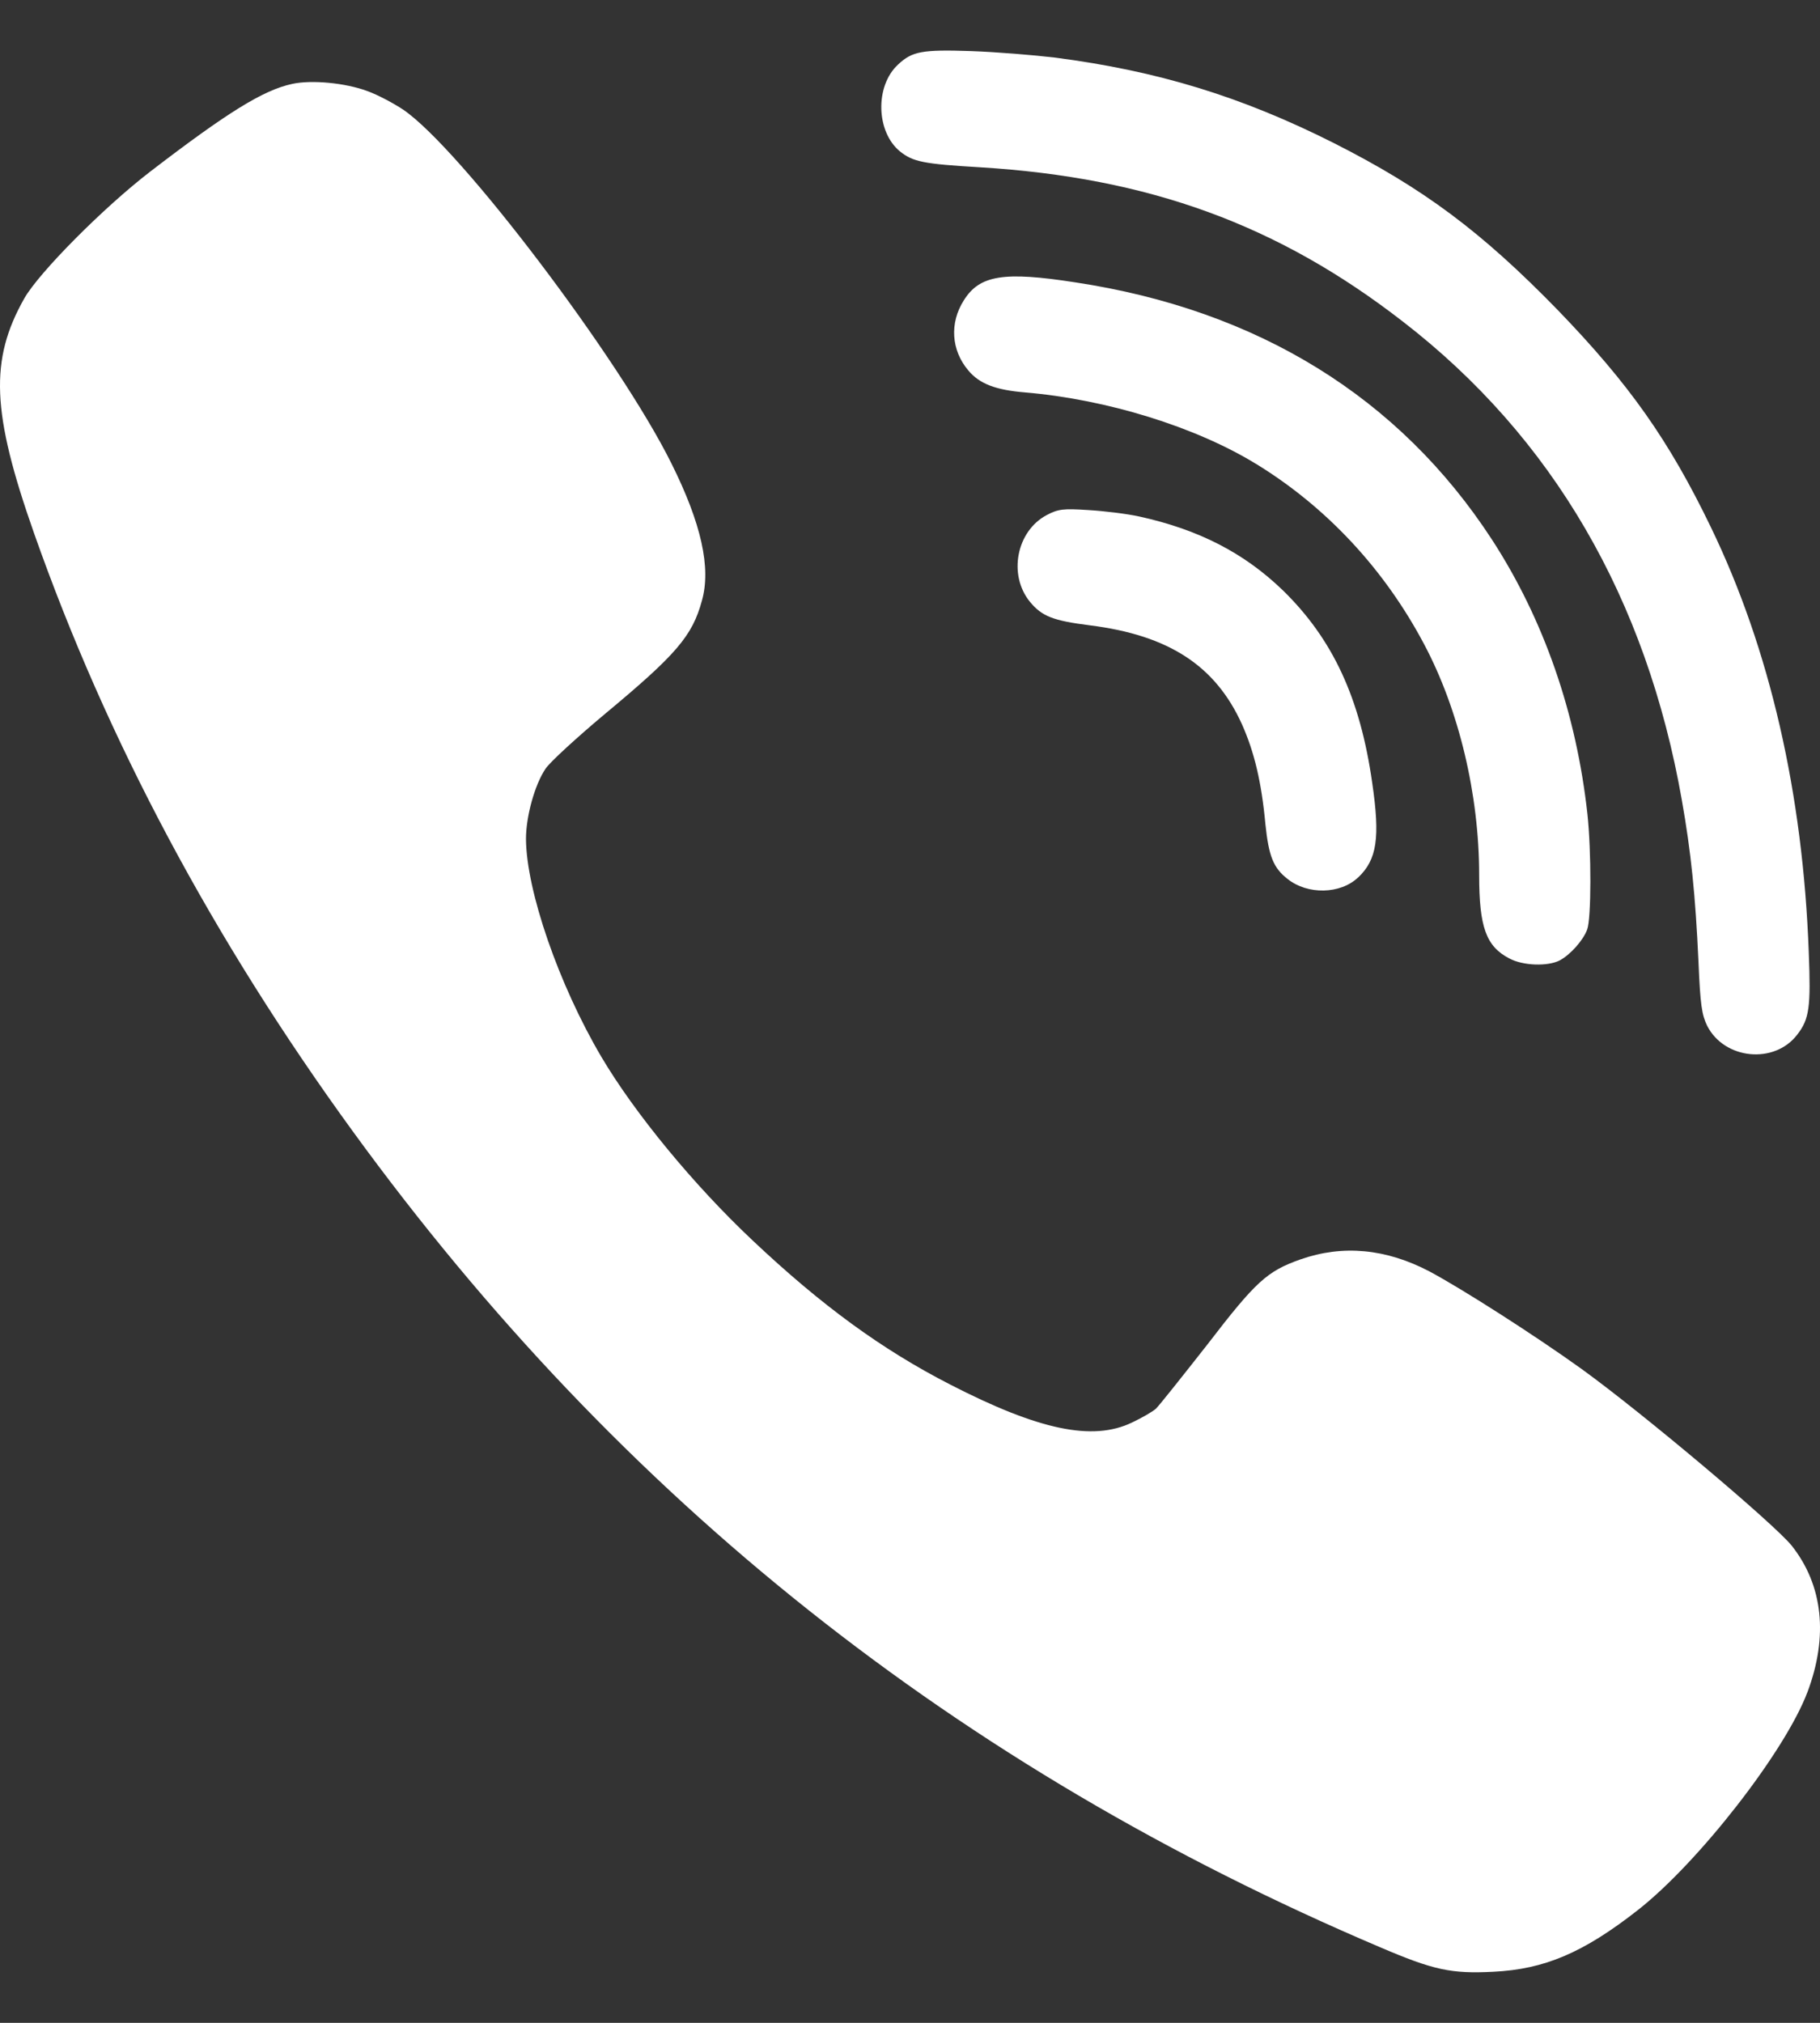 <svg width="18" height="20" viewBox="0 0 18 20" fill="none" xmlns="http://www.w3.org/2000/svg">
<rect x="0" y="0" width="18" height="20" fill="#333333" stroke="none"/>
<path d="M8.881 0.639C9.021 0.507 9.119 0.489 9.603 0.505C9.856 0.514 10.228 0.545 10.43 0.569C11.453 0.701 12.28 0.956 13.187 1.412C14.079 1.863 14.65 2.289 15.406 3.065C16.114 3.798 16.506 4.353 16.922 5.215C17.503 6.417 17.832 7.845 17.889 9.419C17.91 9.955 17.895 10.075 17.776 10.228C17.55 10.526 17.054 10.476 16.884 10.142C16.831 10.032 16.816 9.937 16.798 9.508C16.768 8.848 16.724 8.422 16.634 7.913C16.283 5.917 15.355 4.322 13.874 3.179C12.64 2.222 11.364 1.756 9.693 1.654C9.128 1.621 9.03 1.599 8.902 1.498C8.664 1.305 8.652 0.851 8.881 0.639H8.881ZM12.426 4.589C11.828 4.221 10.945 3.948 10.139 3.88C9.847 3.856 9.687 3.795 9.577 3.663C9.407 3.463 9.39 3.193 9.532 2.97C9.687 2.721 9.925 2.681 10.636 2.792C12.441 3.065 13.839 3.929 14.755 5.334C15.269 6.125 15.591 7.054 15.7 8.051C15.739 8.415 15.739 9.081 15.697 9.191C15.659 9.295 15.534 9.437 15.427 9.495C15.311 9.556 15.064 9.55 14.927 9.476C14.698 9.357 14.629 9.167 14.629 8.651C14.629 7.857 14.43 7.02 14.085 6.37C13.692 5.628 13.121 5.015 12.425 4.588L12.426 4.589ZM13.431 8.676C13.256 8.842 12.932 8.848 12.735 8.691C12.593 8.581 12.548 8.465 12.515 8.149C12.476 7.729 12.405 7.435 12.283 7.161C12.021 6.582 11.56 6.281 10.781 6.183C10.415 6.137 10.305 6.094 10.186 5.95C9.969 5.684 10.052 5.251 10.353 5.092C10.466 5.033 10.514 5.027 10.763 5.043C10.918 5.052 11.147 5.08 11.269 5.107C11.855 5.236 12.304 5.466 12.688 5.837C13.181 6.318 13.452 6.901 13.571 7.738C13.651 8.284 13.619 8.499 13.431 8.677L13.431 8.676ZM17.875 16.732C17.654 17.318 16.798 18.415 16.2 18.884C15.659 19.308 15.275 19.47 14.77 19.495C14.353 19.516 14.181 19.48 13.648 19.252C9.472 17.477 6.138 14.827 3.491 11.188C2.108 9.287 1.056 7.315 0.336 5.27C-0.084 4.077 -0.104 3.559 0.241 2.949C0.389 2.691 1.023 2.053 1.484 1.698C2.251 1.109 2.605 0.891 2.888 0.83C3.081 0.787 3.417 0.82 3.632 0.9C3.736 0.937 3.896 1.023 3.989 1.085C4.554 1.471 6.127 3.547 6.641 4.583C6.936 5.175 7.034 5.614 6.942 5.939C6.847 6.288 6.689 6.472 5.984 7.058C5.702 7.294 5.437 7.537 5.395 7.601C5.288 7.76 5.202 8.073 5.202 8.294C5.205 8.806 5.526 9.735 5.948 10.45C6.276 11.005 6.861 11.716 7.441 12.262C8.123 12.906 8.723 13.344 9.401 13.691C10.273 14.139 10.805 14.252 11.195 14.065C11.293 14.019 11.397 13.958 11.43 13.93C11.46 13.903 11.689 13.614 11.939 13.296C12.42 12.67 12.53 12.569 12.861 12.452C13.28 12.305 13.708 12.345 14.14 12.572C14.467 12.747 15.18 13.203 15.642 13.535C16.248 13.973 17.545 15.065 17.721 15.283C18.03 15.675 18.084 16.178 17.875 16.733L17.875 16.732Z" fill="white"/>
</svg>
